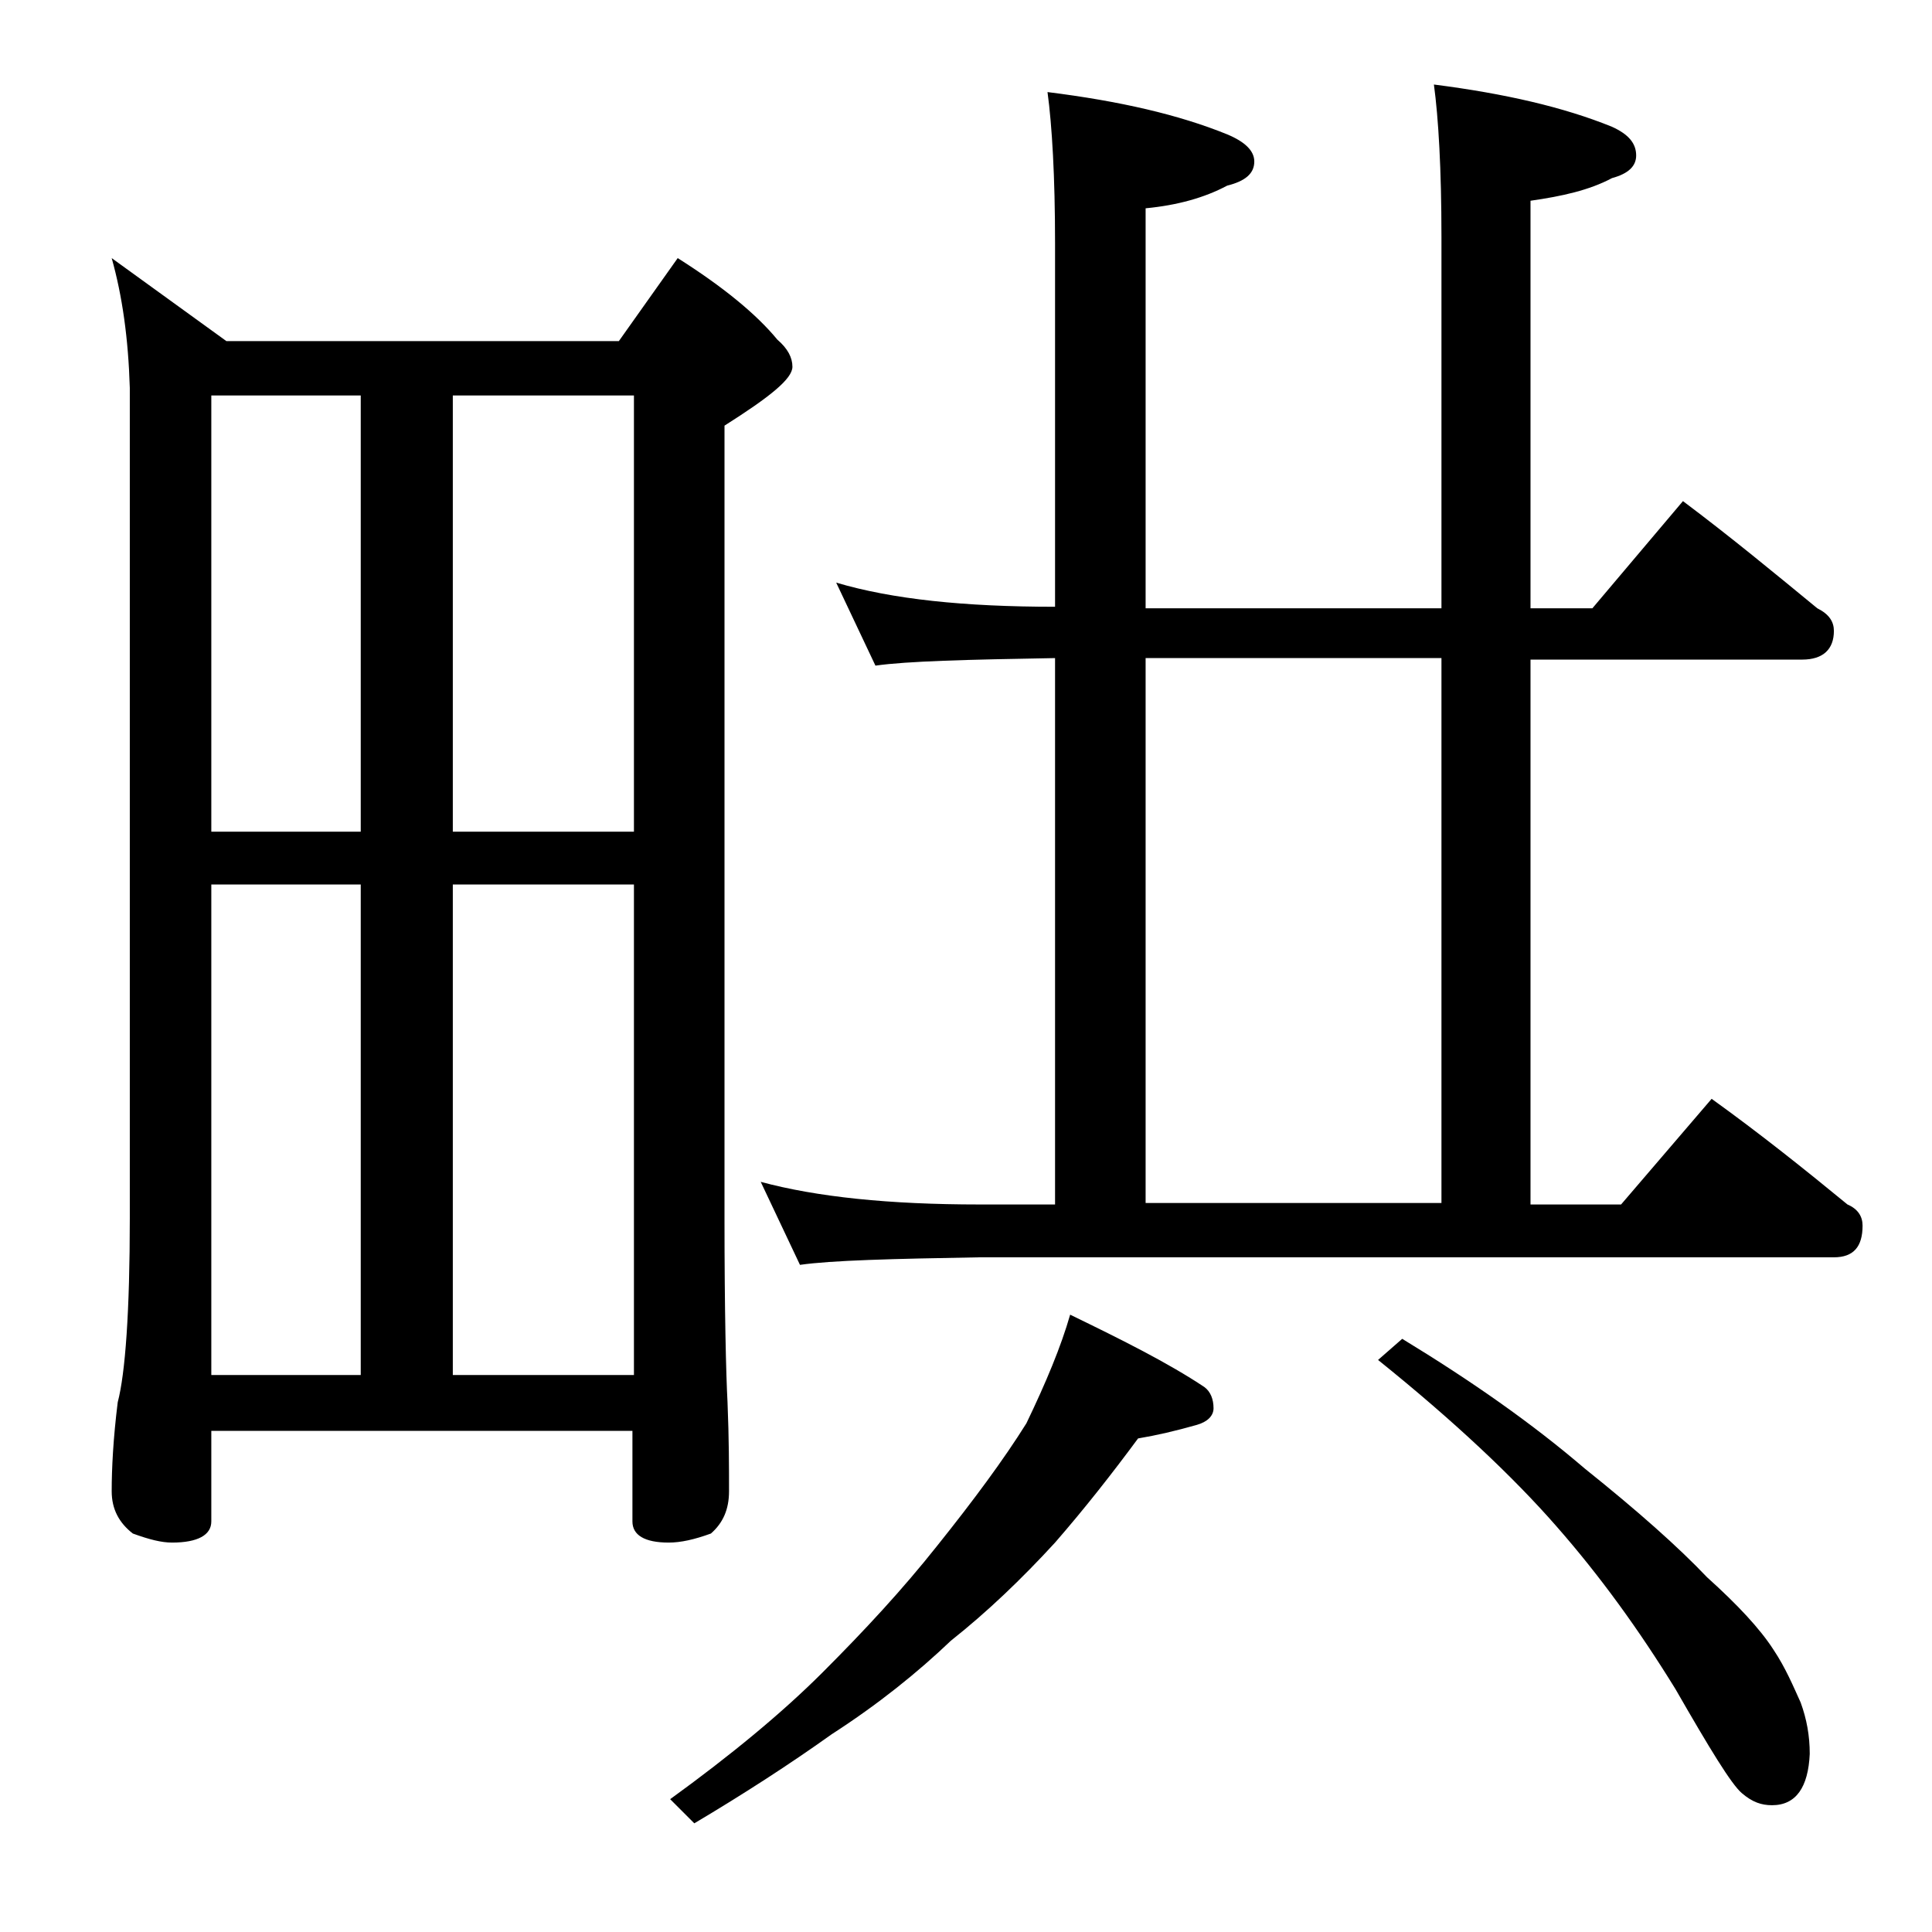 <?xml version="1.0" encoding="utf-8"?>
<!-- Generator: Adobe Illustrator 18.0.0, SVG Export Plug-In . SVG Version: 6.00 Build 0)  -->
<!DOCTYPE svg PUBLIC "-//W3C//DTD SVG 1.1//EN" "http://www.w3.org/Graphics/SVG/1.1/DTD/svg11.dtd">
<svg version="1.1" id="Layer_1" xmlns="http://www.w3.org/2000/svg" xmlns:xlink="http://www.w3.org/1999/xlink" x="0px" y="0px"
	 viewBox="0 0 128 128" enable-background="new 0 0 128 128" xml:space="preserve">
<path d="M7.4,17.1l7.6,5.5h26l3.9-5.5c3,1.9,5.2,3.7,6.6,5.4c0.7,0.6,1,1.2,1,1.8c0,0.8-1.5,2-4.5,3.9v52.5c0,6.2,0.1,10.3,0.2,12.2
	c0.1,2.4,0.1,4.4,0.1,5.9c0,1.2-0.4,2.1-1.2,2.8c-1.1,0.4-2,0.6-2.8,0.6c-1.6,0-2.4-0.5-2.4-1.4v-6H14v6c0,0.9-0.9,1.4-2.6,1.4
	c-0.7,0-1.5-0.2-2.6-0.6c-0.9-0.7-1.4-1.6-1.4-2.8c0-1.5,0.1-3.5,0.4-5.9c0.5-1.9,0.8-6,0.8-12.2V25.7C8.5,22.4,8.1,19.6,7.4,17.1z
	 M14,55.1h9.9V26.2H14V55.1z M14,91.1h9.9V58.6H14V91.1z M30,26.2v28.9h12V26.2H30z M30,91.1h12V58.6H30V91.1z M70.9,87.1
	c3.5,1.7,6.5,3.2,8.9,4.8c0.4,0.3,0.6,0.8,0.6,1.4c0,0.5-0.4,0.9-1.1,1.1c-1.4,0.4-2.7,0.7-3.9,0.9c-1.7,2.3-3.5,4.6-5.5,6.9
	c-2.2,2.4-4.5,4.6-6.9,6.5c-2.2,2.1-4.8,4.2-7.9,6.2c-2.8,2-5.9,4-9.1,5.9l-1.6-1.6c4-2.9,7.4-5.7,10.1-8.4c2.8-2.8,5.3-5.5,7.6-8.4
	c2.4-3,4.4-5.7,5.9-8.1C69.3,91.6,70.3,89.2,70.9,87.1z M55.4,38.6c3.7,1.1,8.5,1.6,14.5,1.6V16.1c0-4.4-0.2-7.8-0.5-10
	c4.8,0.6,8.7,1.5,11.9,2.8c1.2,0.5,1.8,1.1,1.8,1.8c0,0.8-0.6,1.3-1.8,1.6c-1.5,0.8-3.3,1.3-5.4,1.5v26.5h19.6V15.7
	c0-4.5-0.2-7.9-0.5-10.1c4.7,0.6,8.6,1.5,11.8,2.8c1.1,0.5,1.6,1.1,1.6,1.9c0,0.7-0.5,1.2-1.6,1.5c-1.5,0.8-3.3,1.2-5.4,1.5v27h4.1
	l6-7.1c3.2,2.4,6.1,4.8,8.9,7.1c0.8,0.4,1.1,0.9,1.1,1.5c0,1.2-0.7,1.9-2.1,1.9h-18v36.1h6l6-7c3.2,2.3,6.2,4.7,9,7
	c0.7,0.3,1,0.8,1,1.4c0,1.4-0.6,2.1-1.9,2.1H64.9c-5.8,0.1-9.8,0.2-11.9,0.5l-2.6-5.5c3.7,1,8.5,1.5,14.5,1.5h5V43.6
	c-5.8,0.1-9.8,0.2-11.9,0.5L55.4,38.6z M75.9,79.7h19.6V43.6H75.9V79.7z M92.9,88.7c4.6,2.8,8.6,5.6,12.1,8.6
	c3.5,2.8,6.2,5.2,8.1,7.2c2,1.8,3.5,3.4,4.4,4.8c0.8,1.2,1.3,2.4,1.8,3.5c0.4,1.1,0.6,2.2,0.6,3.4c-0.1,2.2-0.9,3.4-2.5,3.4
	c-0.7,0-1.3-0.2-2-0.8c-0.7-0.6-2.1-2.9-4.4-6.9c-2.4-3.9-5-7.5-7.9-10.8c-2.8-3.2-6.7-6.9-11.8-11L92.9,88.7z"/>
</svg>
